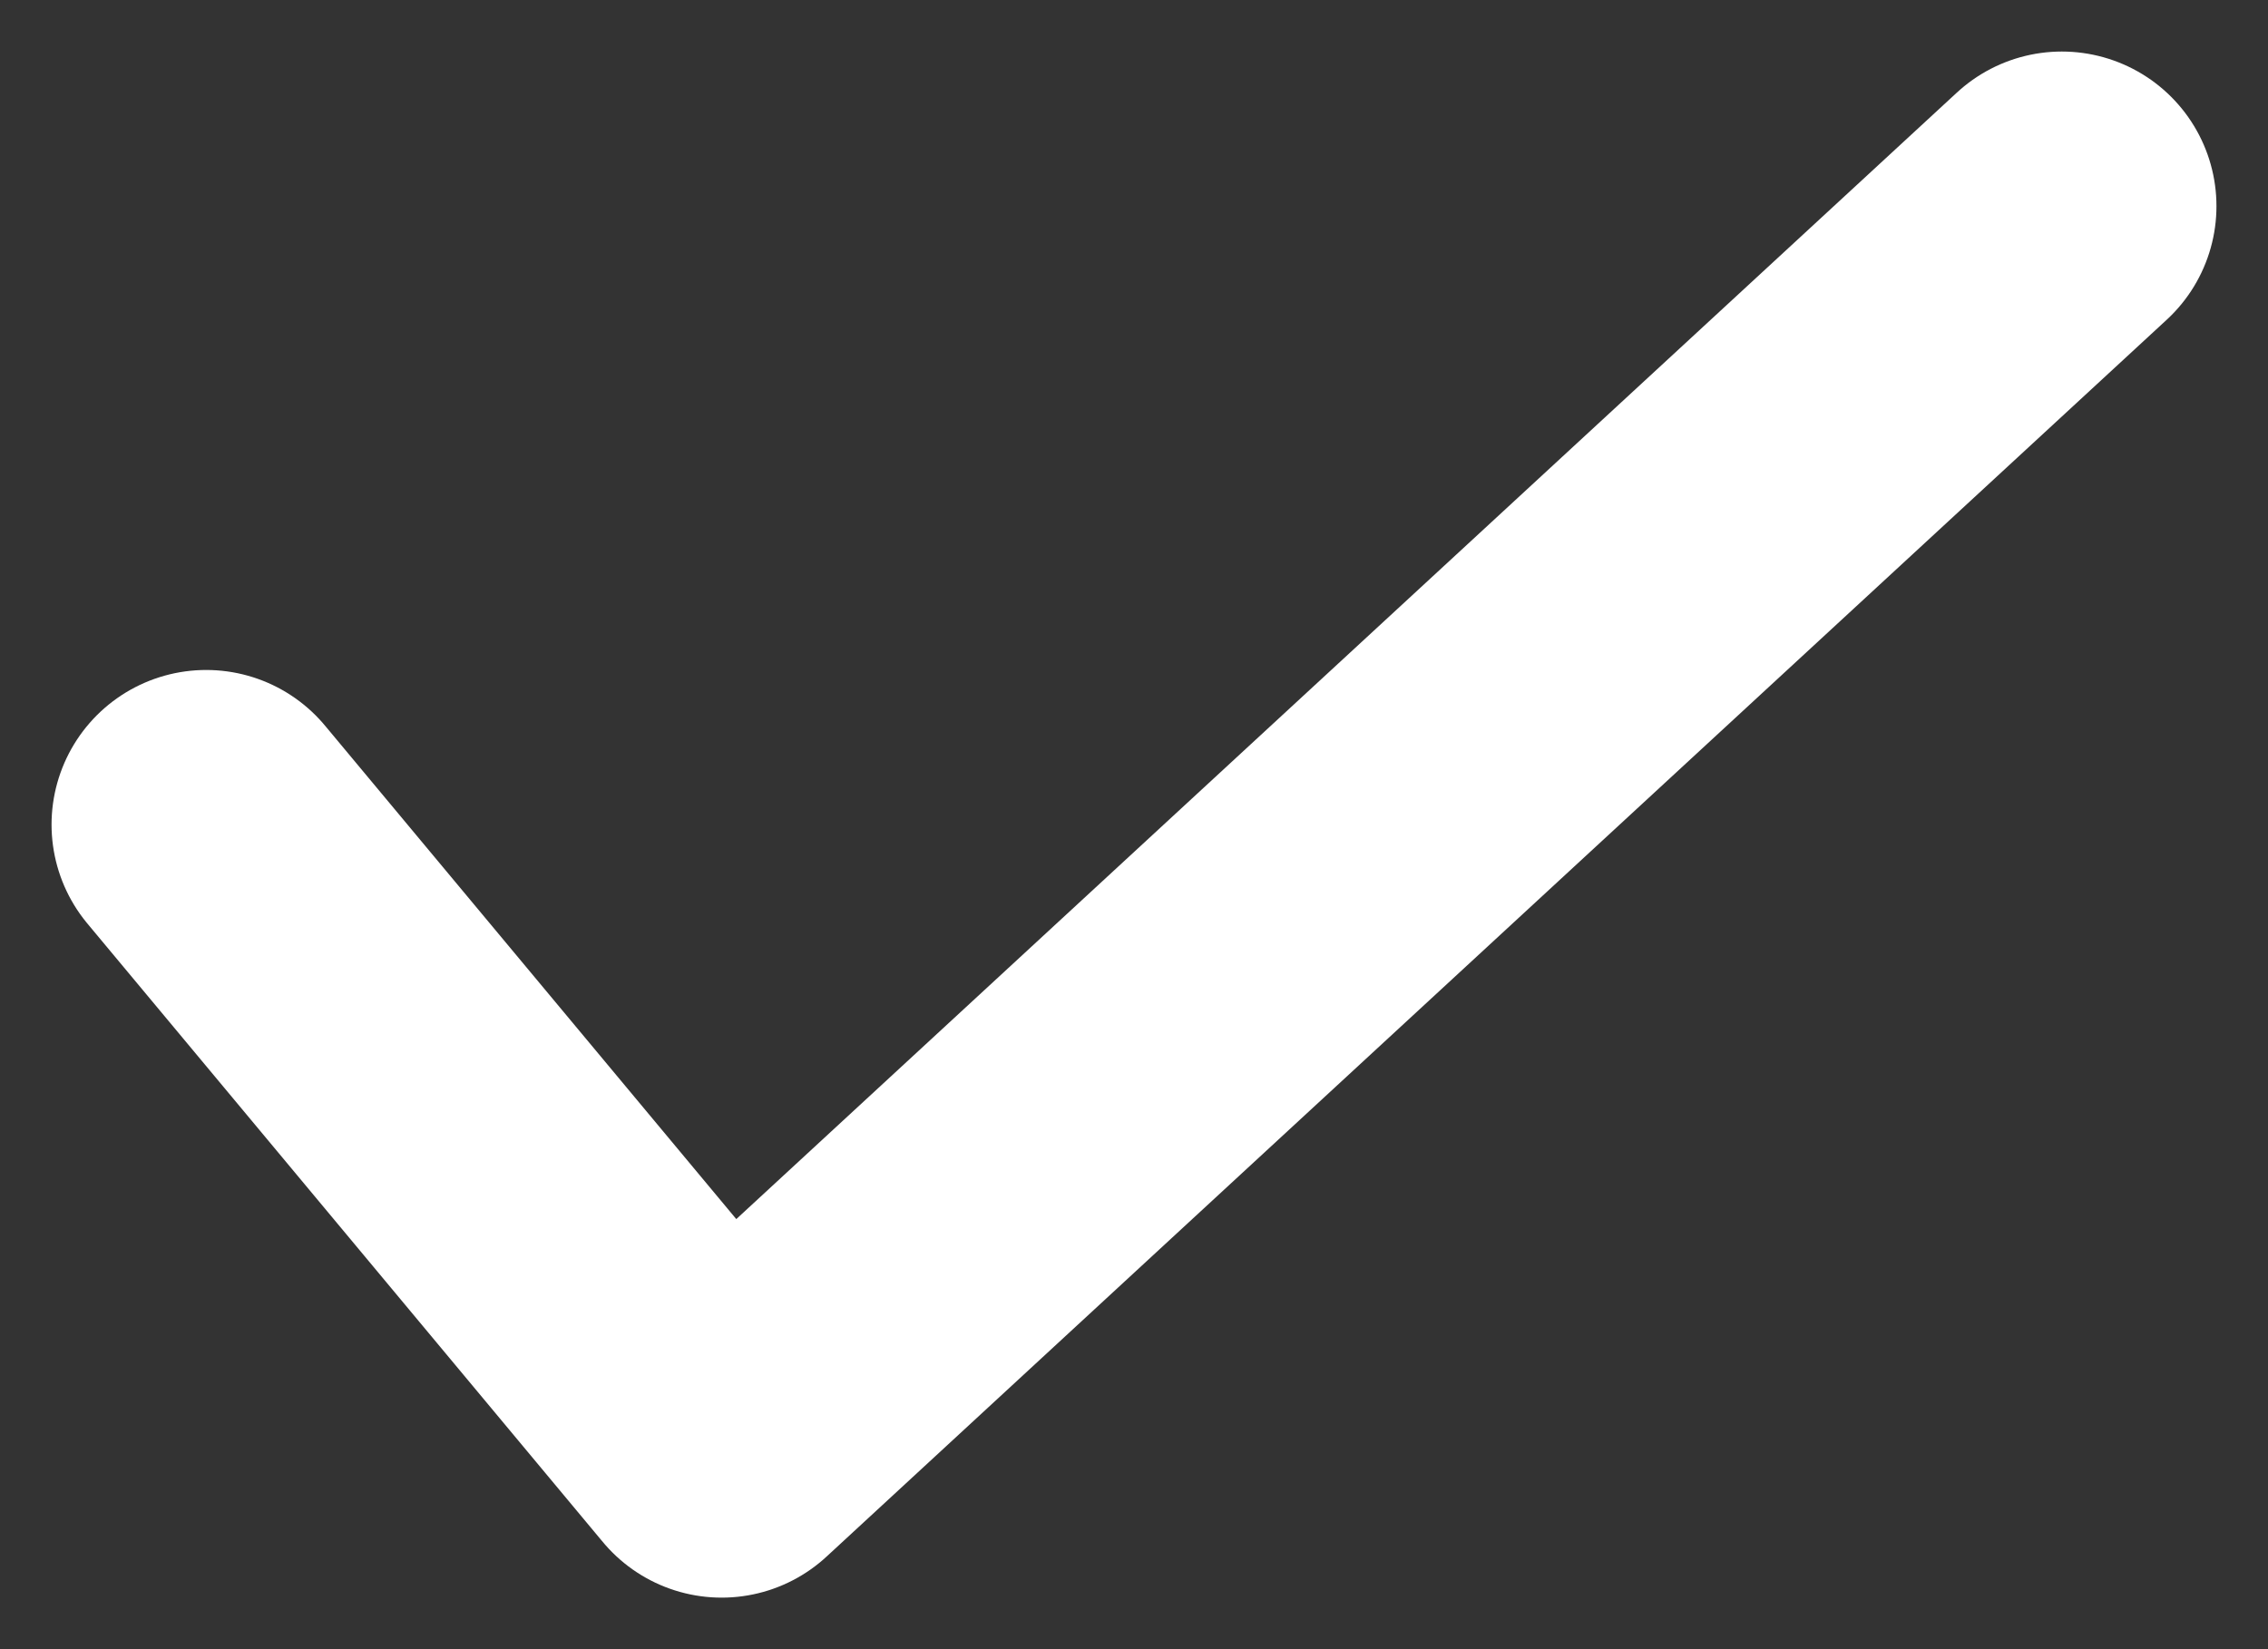 <svg width="11" height="8" viewBox="0 0 11 8" fill="none" xmlns="http://www.w3.org/2000/svg">
<rect x="0" y="0" width="11" height="8" fill="#333333" stroke="none"/>
<path id="Vector 190" d="M1 4L3.5 7L10 1" stroke="white" stroke-width="1.5" stroke-linecap="round" stroke-linejoin="round"/>
</svg>
